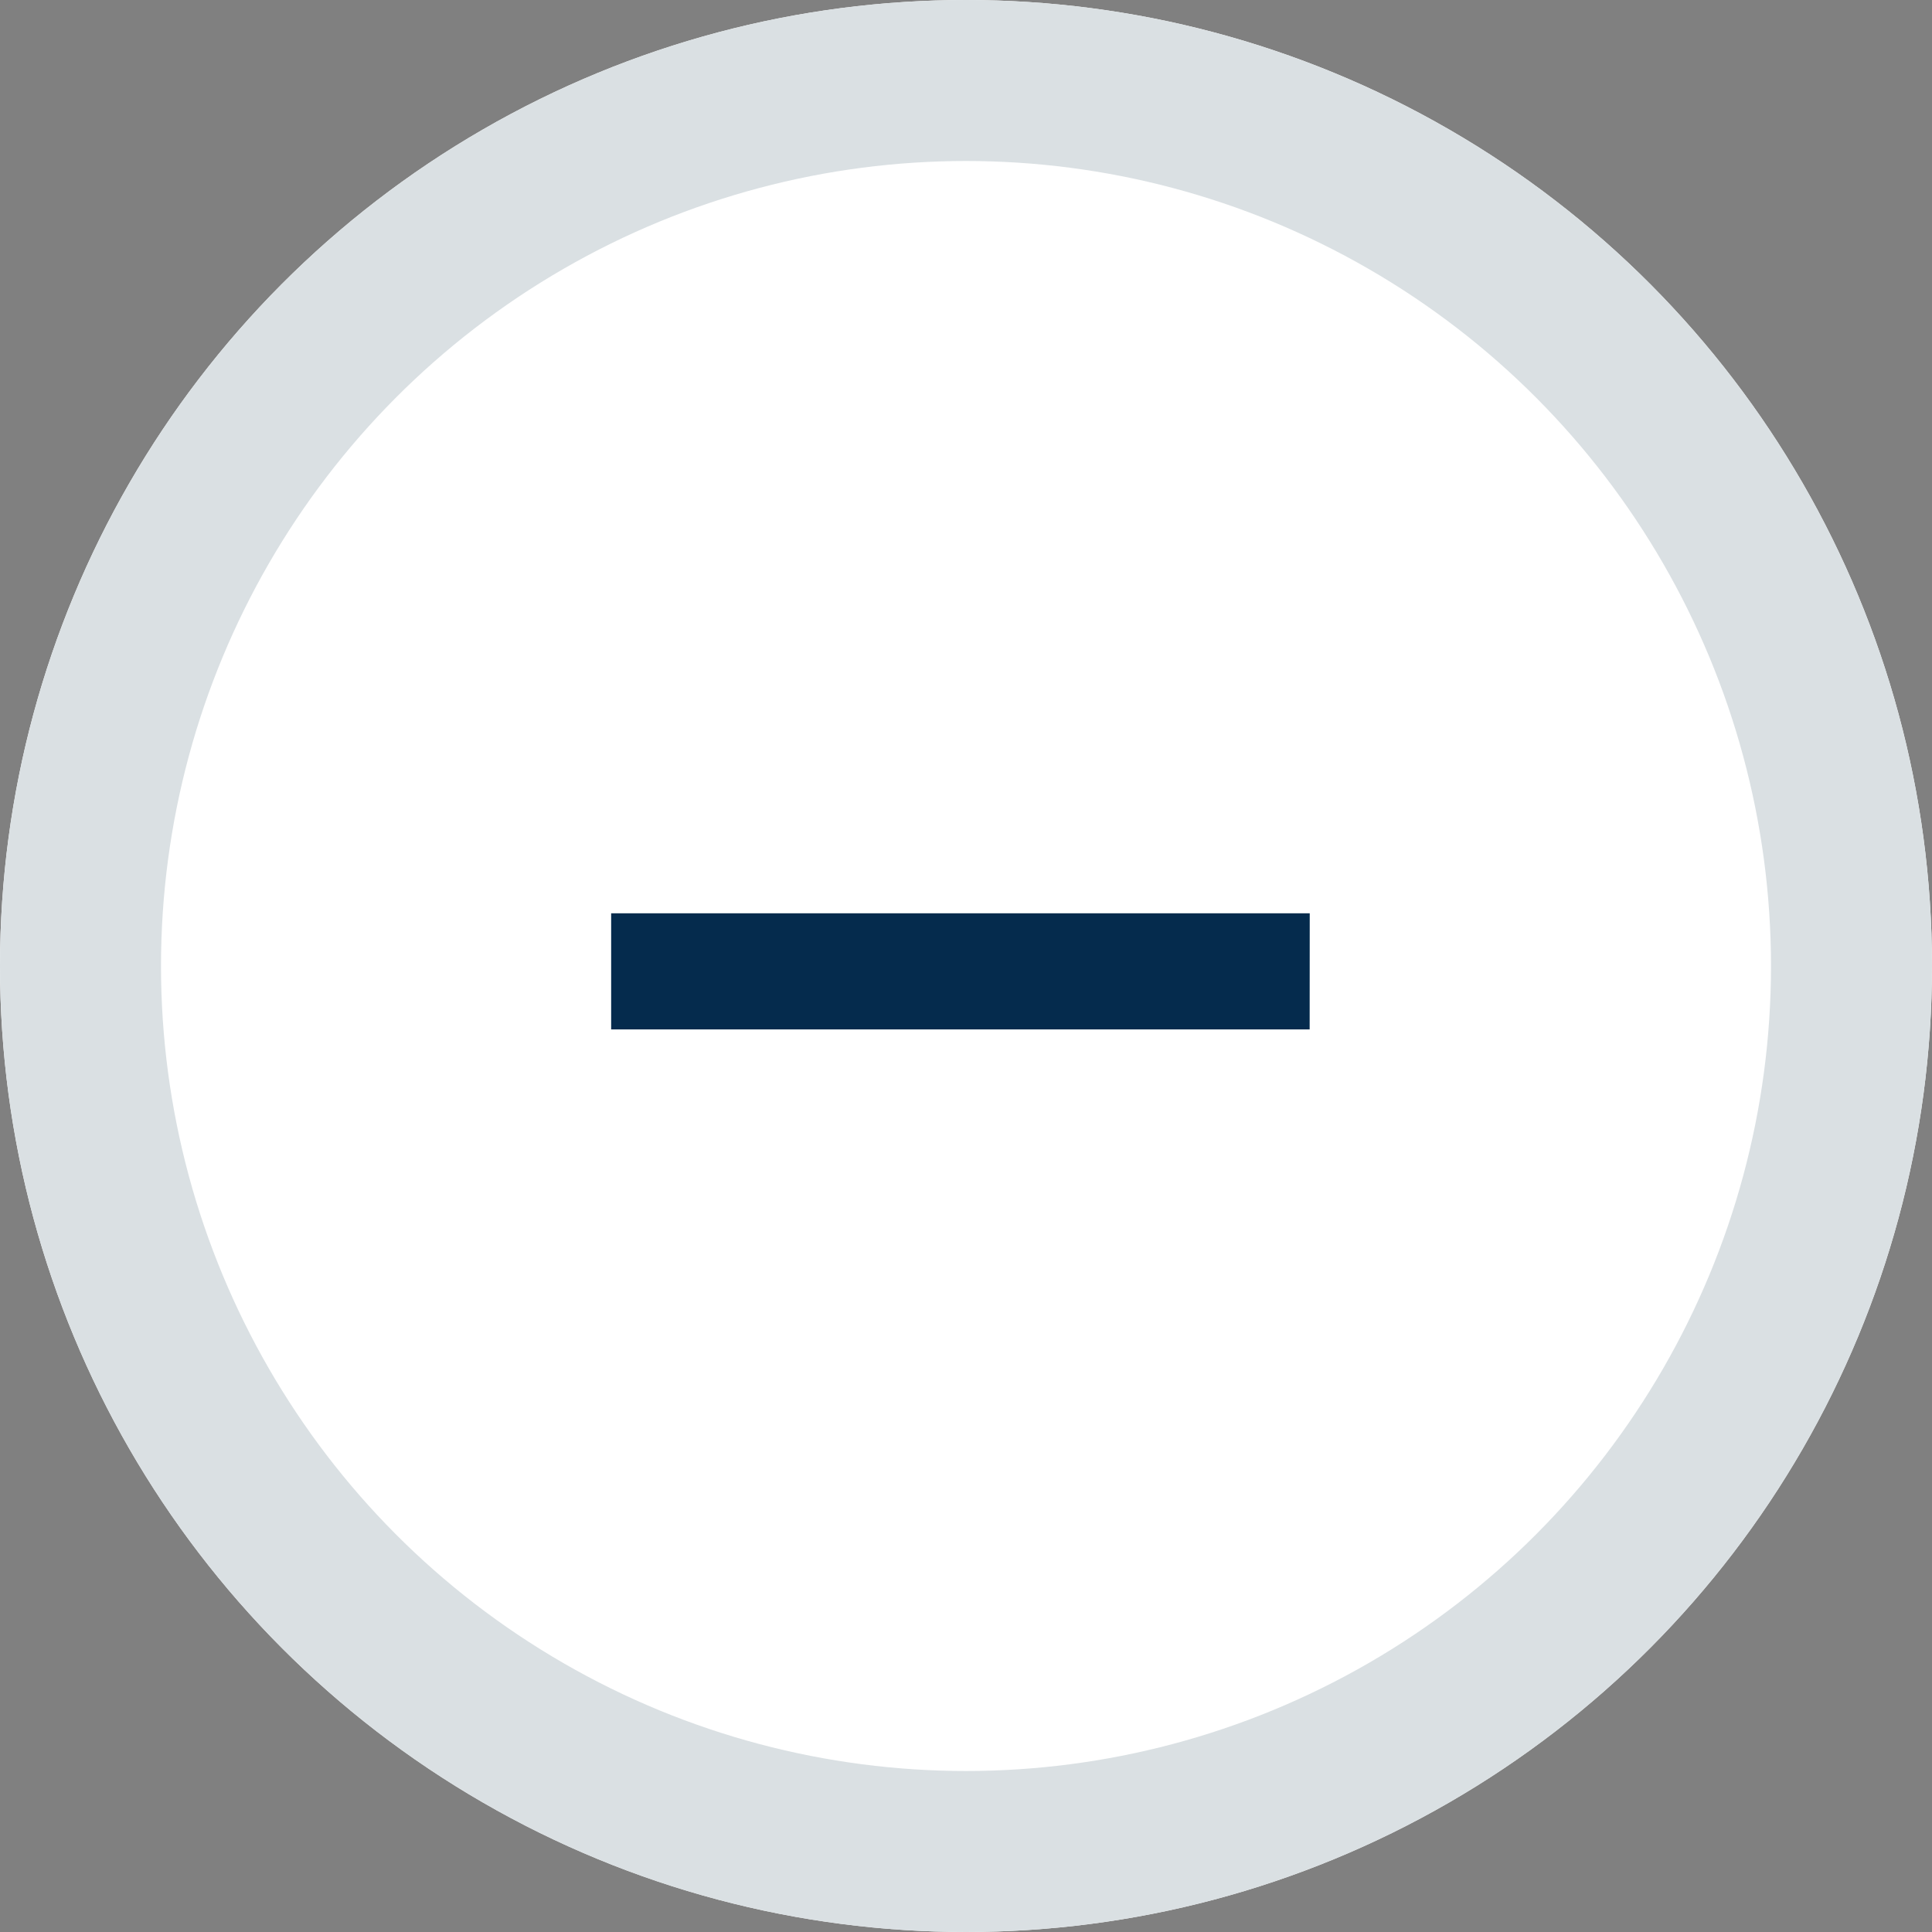 <svg xmlns="http://www.w3.org/2000/svg" width="24" height="24" viewBox="0 0 24 24">
  <rect x="0" y="0" width="24" height="24" fill="#808080" stroke="none"/>
  <g id="Raggruppa_5295" data-name="Raggruppa 5295" transform="translate(-951 -1579)">
    <g id="Ellisse_61" data-name="Ellisse 61" transform="translate(951 1579)" fill="#fff" stroke="#dae0e3" stroke-width="2">
      <circle cx="12" cy="12" r="12" stroke="none"/>
      <circle cx="12" cy="12" r="11" fill="none"/>
    </g>
    <path id="Tracciato_490" data-name="Tracciato 490" d="M15.354,10.309H6.676v1.443h8.677Z" transform="translate(951.916 1580.036)" fill="#052b4d"/>
  </g>
</svg>
